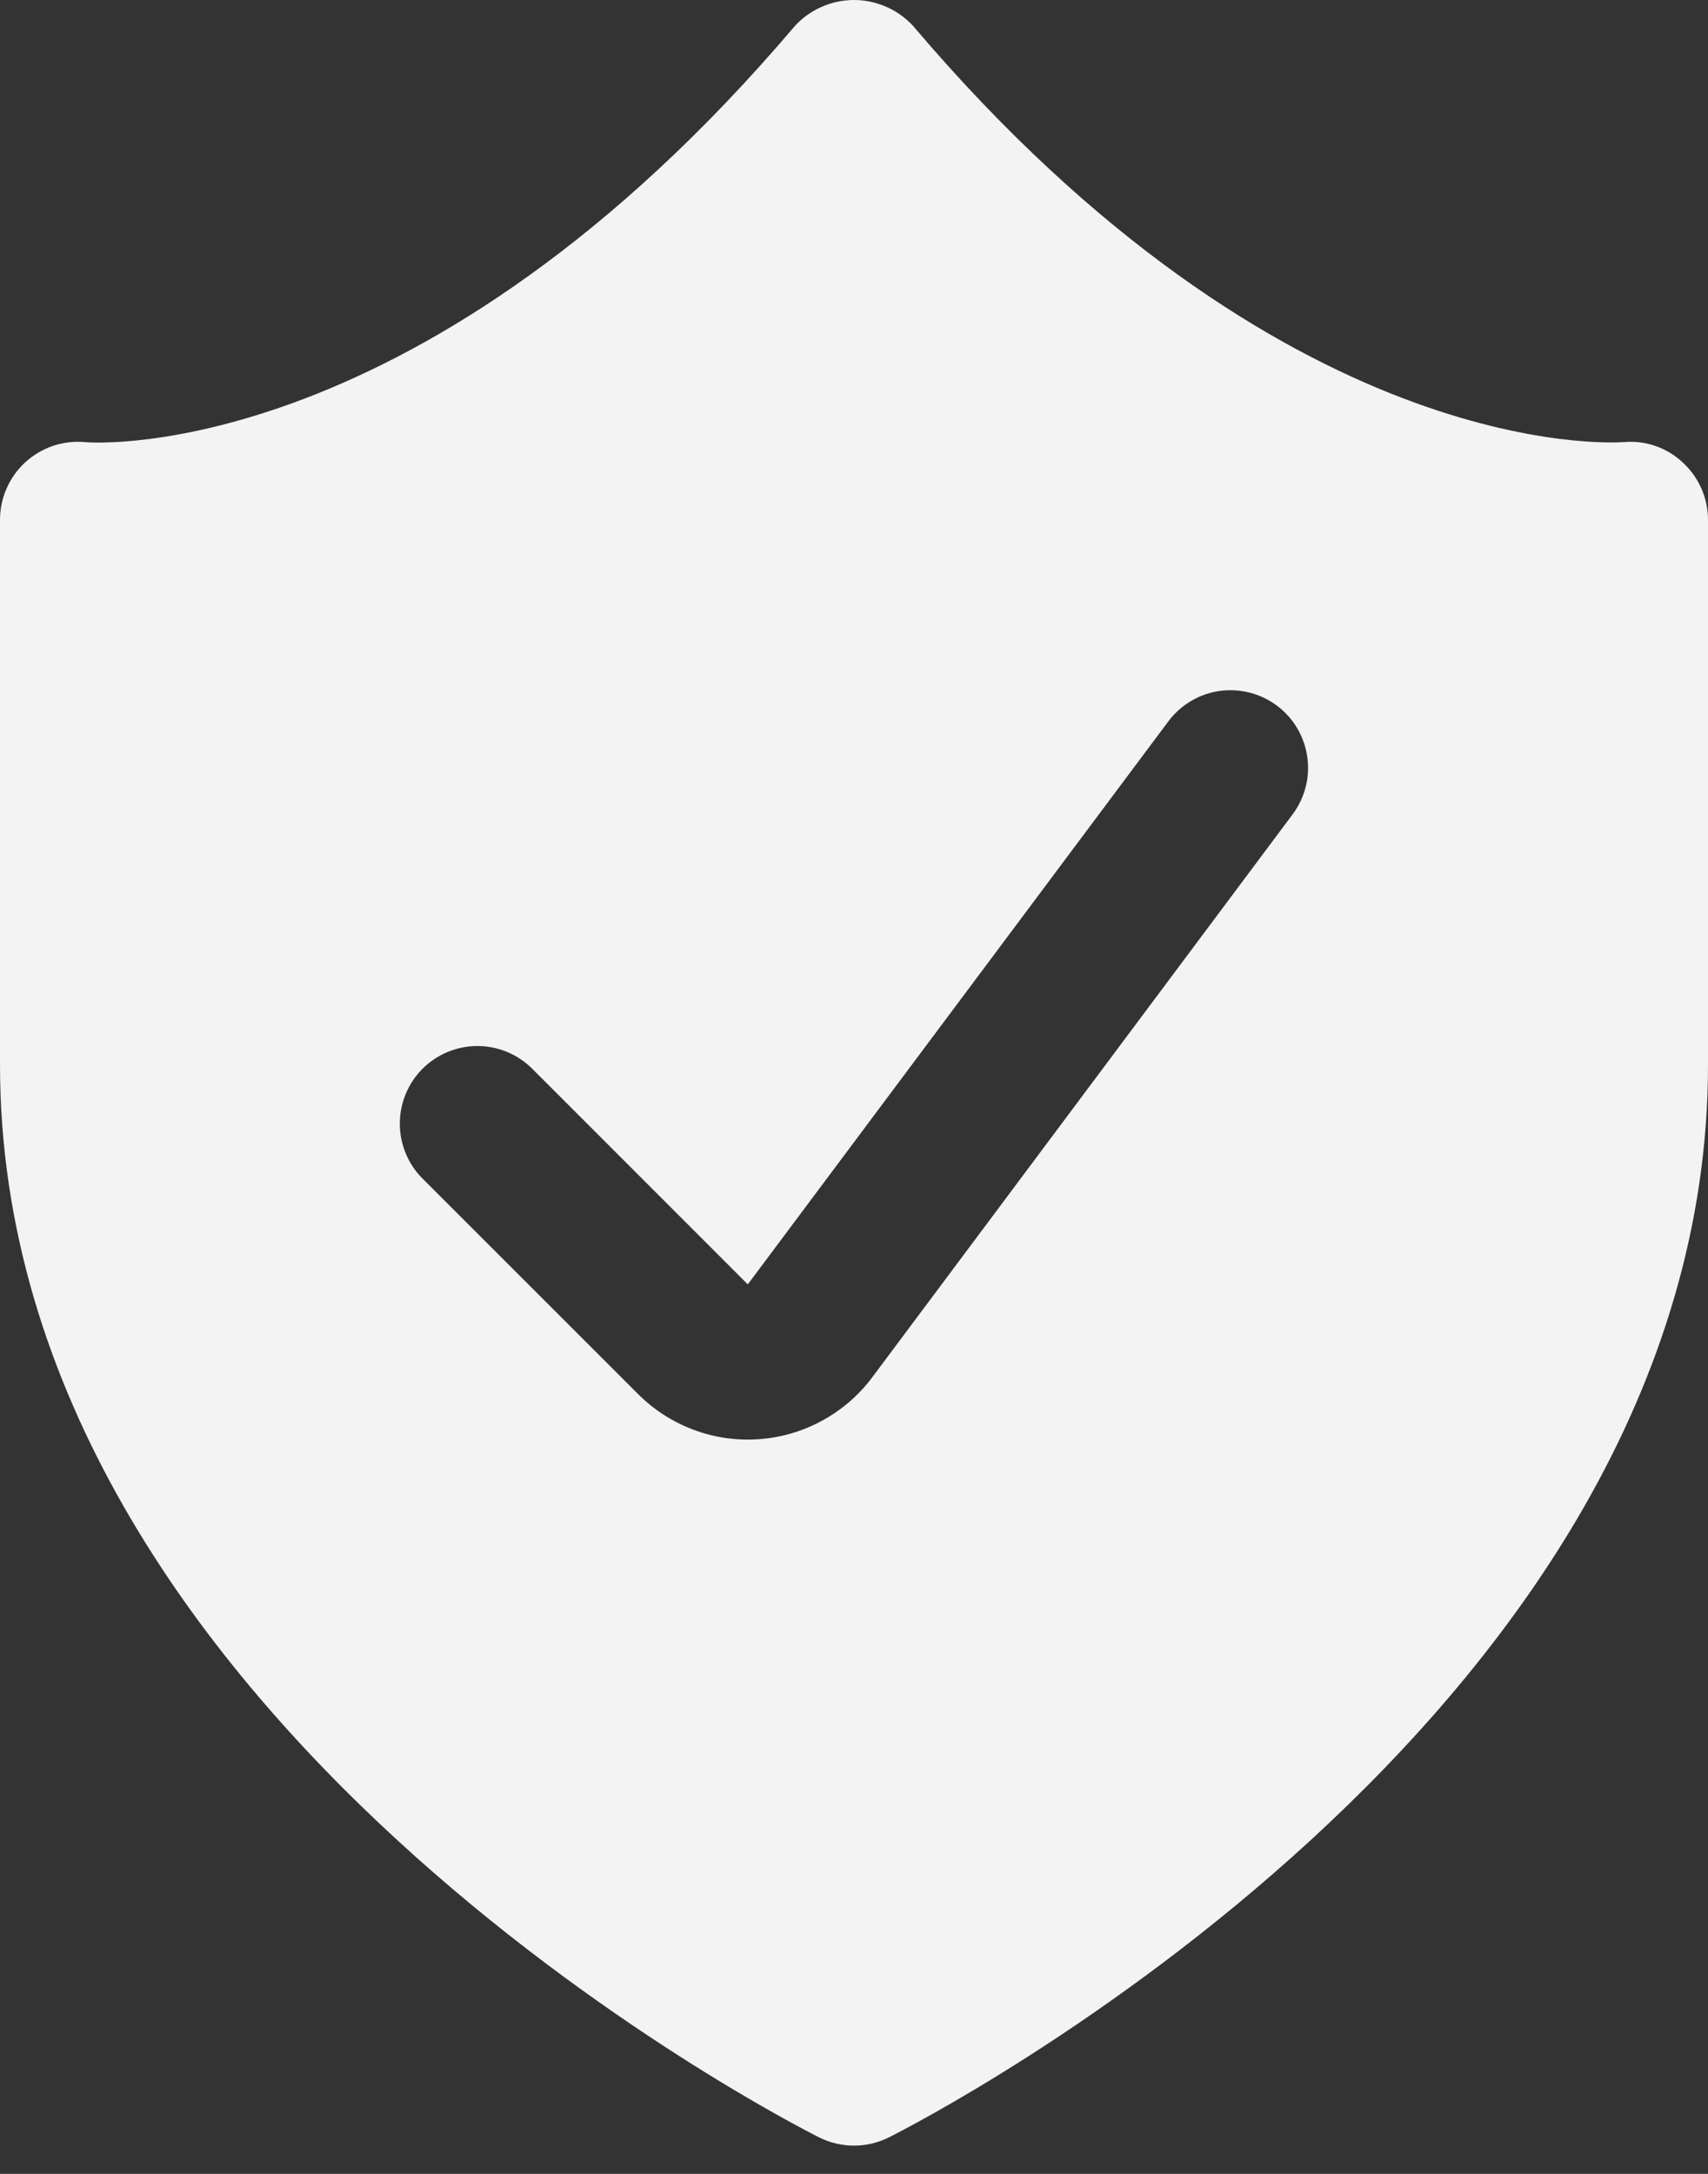 <?xml version="1.0" encoding="UTF-8"?> <svg xmlns="http://www.w3.org/2000/svg" width="22" height="28" viewBox="0 0 22 28" fill="none"><rect x="0" y="0" width="22" height="28" fill="#333333" stroke="none"/><path d="M21.676 5.958C21.575 5.863 21.455 5.79 21.325 5.745C21.194 5.699 21.055 5.682 20.917 5.694C20.74 5.707 16.531 5.953 11.762 0.335C11.665 0.23 11.548 0.145 11.416 0.088C11.285 0.03 11.143 0 11 0C10.857 0 10.715 0.03 10.584 0.088C10.452 0.145 10.335 0.23 10.238 0.335C5.471 5.951 1.257 5.714 1.091 5.694C0.953 5.682 0.814 5.699 0.682 5.743C0.551 5.788 0.43 5.859 0.327 5.953C0.225 6.046 0.143 6.16 0.087 6.287C0.03 6.414 0.001 6.551 0 6.69V13.713C0 22.135 10.121 27.314 10.551 27.53C10.691 27.6 10.844 27.636 11 27.636C11.156 27.636 11.309 27.6 11.449 27.53C11.879 27.314 22 22.135 22 13.713V6.69C21.999 6.552 21.97 6.416 21.914 6.29C21.858 6.164 21.777 6.051 21.676 5.958ZM16.651 10.487L11.235 17.74C11.063 17.97 10.844 18.16 10.592 18.297C10.341 18.435 10.062 18.517 9.776 18.537C9.49 18.558 9.203 18.517 8.934 18.416C8.666 18.316 8.422 18.159 8.219 17.956L5.442 15.18C5.255 14.993 5.15 14.738 5.15 14.473C5.15 14.208 5.255 13.954 5.442 13.766C5.63 13.579 5.884 13.473 6.149 13.473C6.415 13.473 6.669 13.579 6.856 13.766L9.632 16.543L15.05 9.29C15.209 9.078 15.445 8.938 15.707 8.9C15.97 8.863 16.236 8.931 16.448 9.089C16.66 9.248 16.8 9.484 16.838 9.746C16.877 10.008 16.809 10.274 16.651 10.487Z" fill="#F3F3F3"></path></svg> 